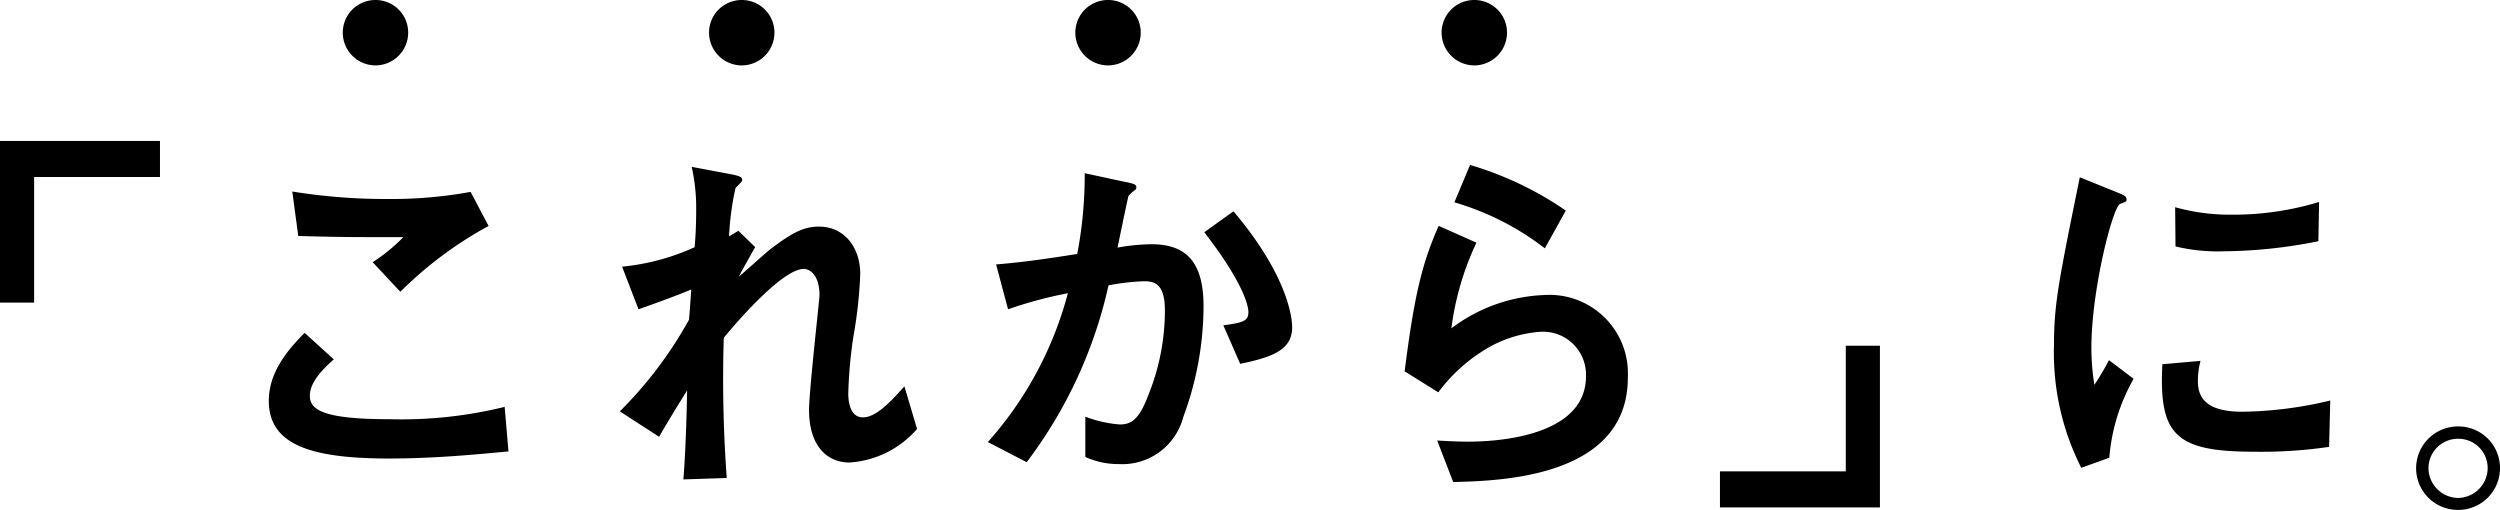 <svg xmlns="http://www.w3.org/2000/svg" viewBox="0 0 160.535 32.744"><g transform="translate(-128.078 -350.361)"><g transform="translate(128.078 359.411)"><path d="M16.605-14.371a28.2,28.2,0,0,1-5.33.456,37.5,37.5,0,0,1-6.122-.48l.384,2.857c2.905.072,2.953.072,6.747.072a11.286,11.286,0,0,1-1.969,1.609l1.777,1.9a24.733,24.733,0,0,1,5.666-4.226ZM18.79-.566a27.8,27.8,0,0,1-7.419.792c-4.418,0-5.09-.672-5.09-1.513,0-.7.528-1.441,1.537-2.329L5.945-5.32c-.912.936-2.3,2.4-2.3,4.37,0,2.857,2.785,3.7,7.731,3.7,2.905,0,5.618-.264,7.659-.456ZM33.2-11.514a17.707,17.707,0,0,1,.408-3.073c.024-.1.432-.408.432-.528,0-.168-.024-.264-.816-.408L30.8-15.98a12.12,12.12,0,0,1,.288,2.833c0,.72-.024,1.465-.1,2.329a14.625,14.625,0,0,1-4.658,1.249l1.056,2.737c1.825-.648,2.641-.96,3.385-1.273-.1,1.489-.12,1.657-.144,1.945A26.1,26.1,0,0,1,26.185-.278l2.521,1.633c.816-1.417,1.657-2.737,1.8-2.977-.024,1.489-.1,4.034-.24,5.714L33.052,4a86.579,86.579,0,0,1-.192-9C33.868-6.232,36.677-9.425,38-9.425c.36,0,1.008.36,1.008,1.7,0,.216-.672,6.171-.672,7.347,0,2.377,1.2,3.385,2.593,3.385A6.278,6.278,0,0,0,45.273.851l-.816-2.737C43.328-.59,42.512.107,41.792.107c-.936,0-.936-1.321-.936-1.537a29,29,0,0,1,.336-3.7,28.832,28.832,0,0,0,.432-3.962c0-1.753-1.056-3.049-2.641-3.049-.936,0-1.657.336-3.025,1.369-.336.24-1.777,1.561-2.137,1.849.144-.288.888-1.609,1.056-1.9L33.8-11.874Zm19.112,14.5A29.274,29.274,0,0,0,57.566-8.369a14.613,14.613,0,0,1,2.3-.264c.7,0,1.321.216,1.321,1.873a14.433,14.433,0,0,1-1.08,5.474C59.511.323,58.959.563,58.286.563a7.772,7.772,0,0,1-2.209-.5V2.652a5.183,5.183,0,0,0,2.161.456A4.048,4.048,0,0,0,62.368.083a20.546,20.546,0,0,0,1.3-7.107c0-2.953-1.2-3.986-3.361-3.986a13.183,13.183,0,0,0-2.161.216c.168-.816.624-3.025.7-3.313a2.421,2.421,0,0,1,.456-.408.2.2,0,0,0,.048-.168c0-.168-.144-.216-.864-.36l-2.449-.528a26.727,26.727,0,0,1-.48,5.186c-1.825.288-3.433.528-5.21.672l.768,2.881a27.007,27.007,0,0,1,3.842-1.032,23.279,23.279,0,0,1-5.138,9.556Zm13.71-6.315c2.065-.432,3.337-.888,3.337-2.353,0-.48-.192-3.217-3.77-7.443l-1.873,1.345c2.617,3.385,2.833,4.8,2.833,5.138,0,.6-.432.672-1.609.84ZM86.93-13.171A21.539,21.539,0,0,0,80.783-16.1l-1.008,2.4a17.524,17.524,0,0,1,5.81,2.953ZM78.743-1.5a10.6,10.6,0,0,1,2.689-2.545,7.888,7.888,0,0,1,3.914-1.345,2.761,2.761,0,0,1,2.881,2.857c0,4.082-6.363,4.2-7.563,4.2-.792,0-1.513-.048-1.993-.072L79.7,4.26c3.1-.072,11.213-.312,11.213-6.7a5.041,5.041,0,0,0-5.4-5.306,10.521,10.521,0,0,0-5.93,2.137,18.248,18.248,0,0,1,1.609-5.5l-2.425-1.08c-1.1,2.473-1.585,4.61-2.185,9.34Z" transform="translate(13.616 17.643)"/><path d="M6.213,2.567A12.18,12.18,0,0,1,7.774-2.5L6.189-3.7a15,15,0,0,1-.936,1.585,15.185,15.185,0,0,1-.192-2.377c0-3.7,1.369-9.052,1.849-9.244a2.253,2.253,0,0,0,.36-.144c.048-.024.048-.1.048-.144,0-.192-.144-.264-.624-.456l-2.377-.96C2.972-8.813,2.66-7.325,2.66-4.66A16.335,16.335,0,0,0,4.413,3.216ZM19.683-13.855a18.96,18.96,0,0,1-5.57.816,13.112,13.112,0,0,1-3.673-.48L10.463-11a11.63,11.63,0,0,0,3.1.312,31.785,31.785,0,0,0,6.074-.648ZM20.4-1.106a25.306,25.306,0,0,1-5.642.72c-2.065,0-2.857-.7-2.857-1.945a4.982,4.982,0,0,1,.168-1.321l-2.449.216c-.24,4.562.864,5.618,5.906,5.618a29.88,29.88,0,0,0,4.8-.312Z" transform="translate(129.235 17.775)"/><path d="M4.058-3.212A2.688,2.688,0,0,0,1.364-.518,2.683,2.683,0,0,0,4.058,2.149,2.683,2.683,0,0,0,6.752-.518,2.672,2.672,0,0,0,4.058-3.212Zm0,.792a1.877,1.877,0,0,1,1.9,1.9,1.928,1.928,0,0,1-1.9,1.9,1.928,1.928,0,0,1-1.9-1.9A1.894,1.894,0,0,1,4.058-2.42Z" transform="translate(153.784 21.545)"/><path d="M17.92-23.856v10.383h2.192v-8.068h8.08v-2.315Z" transform="translate(-17.92 23.856)"/><path d="M0,0V10.383H2.192V2.315h8.08V0Z" transform="translate(120.717 23.533) rotate(180)"/></g><path d="M10.5-10.08a2.093,2.093,0,0,0-2.1,2.1,2.106,2.106,0,0,0,2.1,2.1,2.106,2.106,0,0,0,2.1-2.1A2.093,2.093,0,0,0,10.5-10.08Zm23.52,0a2.093,2.093,0,0,0-2.1,2.1,2.106,2.106,0,0,0,2.1,2.1,2.106,2.106,0,0,0,2.1-2.1A2.093,2.093,0,0,0,34.02-10.08Zm23.52,0a2.093,2.093,0,0,0-2.1,2.1,2.106,2.106,0,0,0,2.1,2.1,2.106,2.106,0,0,0,2.1-2.1A2.093,2.093,0,0,0,57.54-10.08Zm23.52,0a2.093,2.093,0,0,0-2.1,2.1,2.106,2.106,0,0,0,2.1,2.1,2.106,2.106,0,0,0,2.1-2.1A2.093,2.093,0,0,0,81.06-10.08Z" transform="translate(141.689 360.441)"/></g></svg>